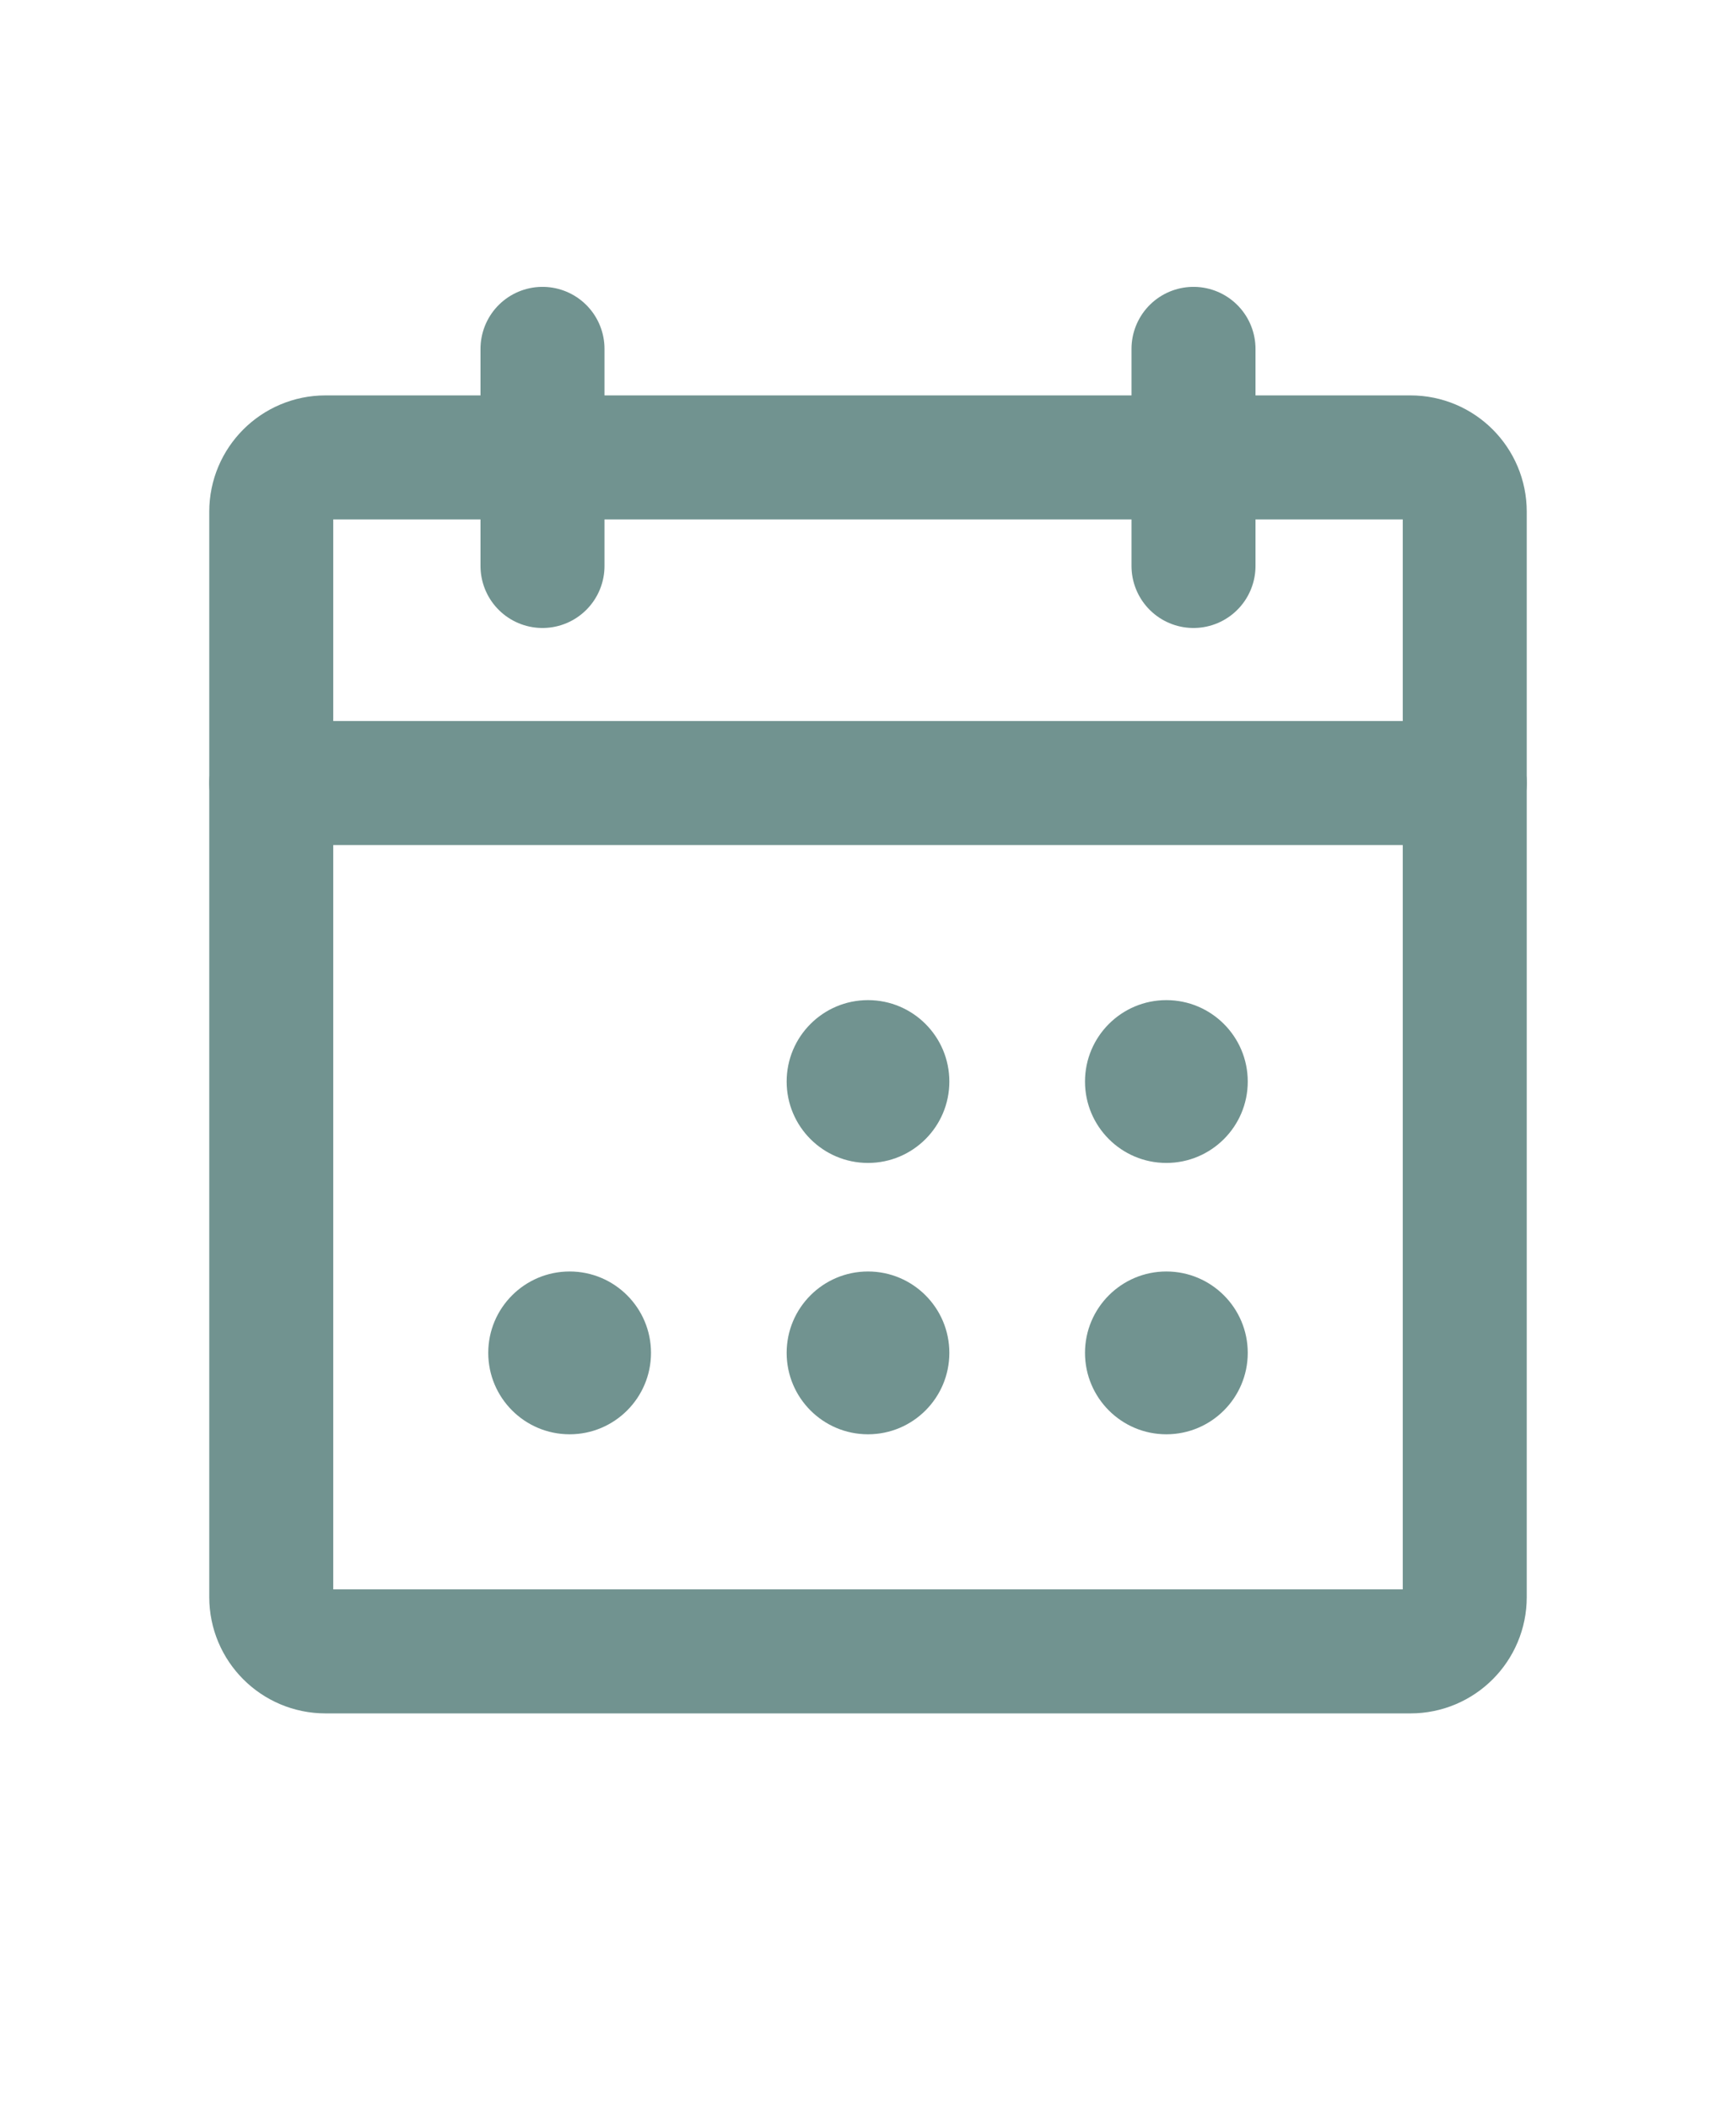 <?xml version="1.0" encoding="UTF-8"?>
<svg xmlns="http://www.w3.org/2000/svg" width="28" height="34" viewBox="0 0 28 34" fill="none">
  <path d="M22.75 7.375H5.25C4.767 7.375 4.375 7.767 4.375 8.25V25.75C4.375 26.233 4.767 26.625 5.25 26.625H22.75C23.233 26.625 23.625 26.233 23.625 25.75V8.25C23.625 7.767 23.233 7.375 22.75 7.375Z" stroke="#719390" stroke-width="2" stroke-linecap="round" stroke-linejoin="round"></path>
  <path d="M19.25 5.625V9.125" stroke="#719390" stroke-width="2" stroke-linecap="round" stroke-linejoin="round"></path>
  <path d="M8.75 5.625V9.125" stroke="#719390" stroke-width="2" stroke-linecap="round" stroke-linejoin="round"></path>
  <path d="M4.375 12.625H23.625" stroke="#719390" stroke-width="2" stroke-linecap="round" stroke-linejoin="round"></path>
  <path d="M14 18.75C14.725 18.75 15.312 18.162 15.312 17.438C15.312 16.713 14.725 16.125 14 16.125C13.275 16.125 12.688 16.713 12.688 17.438C12.688 18.162 13.275 18.75 14 18.75Z" fill="#719390"></path>
  <path d="M18.812 18.75C19.537 18.75 20.125 18.162 20.125 17.438C20.125 16.713 19.537 16.125 18.812 16.125C18.088 16.125 17.5 16.713 17.5 17.438C17.5 18.162 18.088 18.75 18.812 18.75Z" fill="#719390"></path>
  <path d="M9.188 23.125C9.912 23.125 10.5 22.537 10.5 21.812C10.5 21.088 9.912 20.5 9.188 20.5C8.463 20.5 7.875 21.088 7.875 21.812C7.875 22.537 8.463 23.125 9.188 23.125Z" fill="#719390"></path>
  <path d="M14 23.125C14.725 23.125 15.312 22.537 15.312 21.812C15.312 21.088 14.725 20.5 14 20.5C13.275 20.5 12.688 21.088 12.688 21.812C12.688 22.537 13.275 23.125 14 23.125Z" fill="#719390"></path>
  <path d="M18.812 23.125C19.537 23.125 20.125 22.537 20.125 21.812C20.125 21.088 19.537 20.5 18.812 20.5C18.088 20.5 17.5 21.088 17.5 21.812C17.5 22.537 18.088 23.125 18.812 23.125Z" fill="#719390"></path>
</svg>
